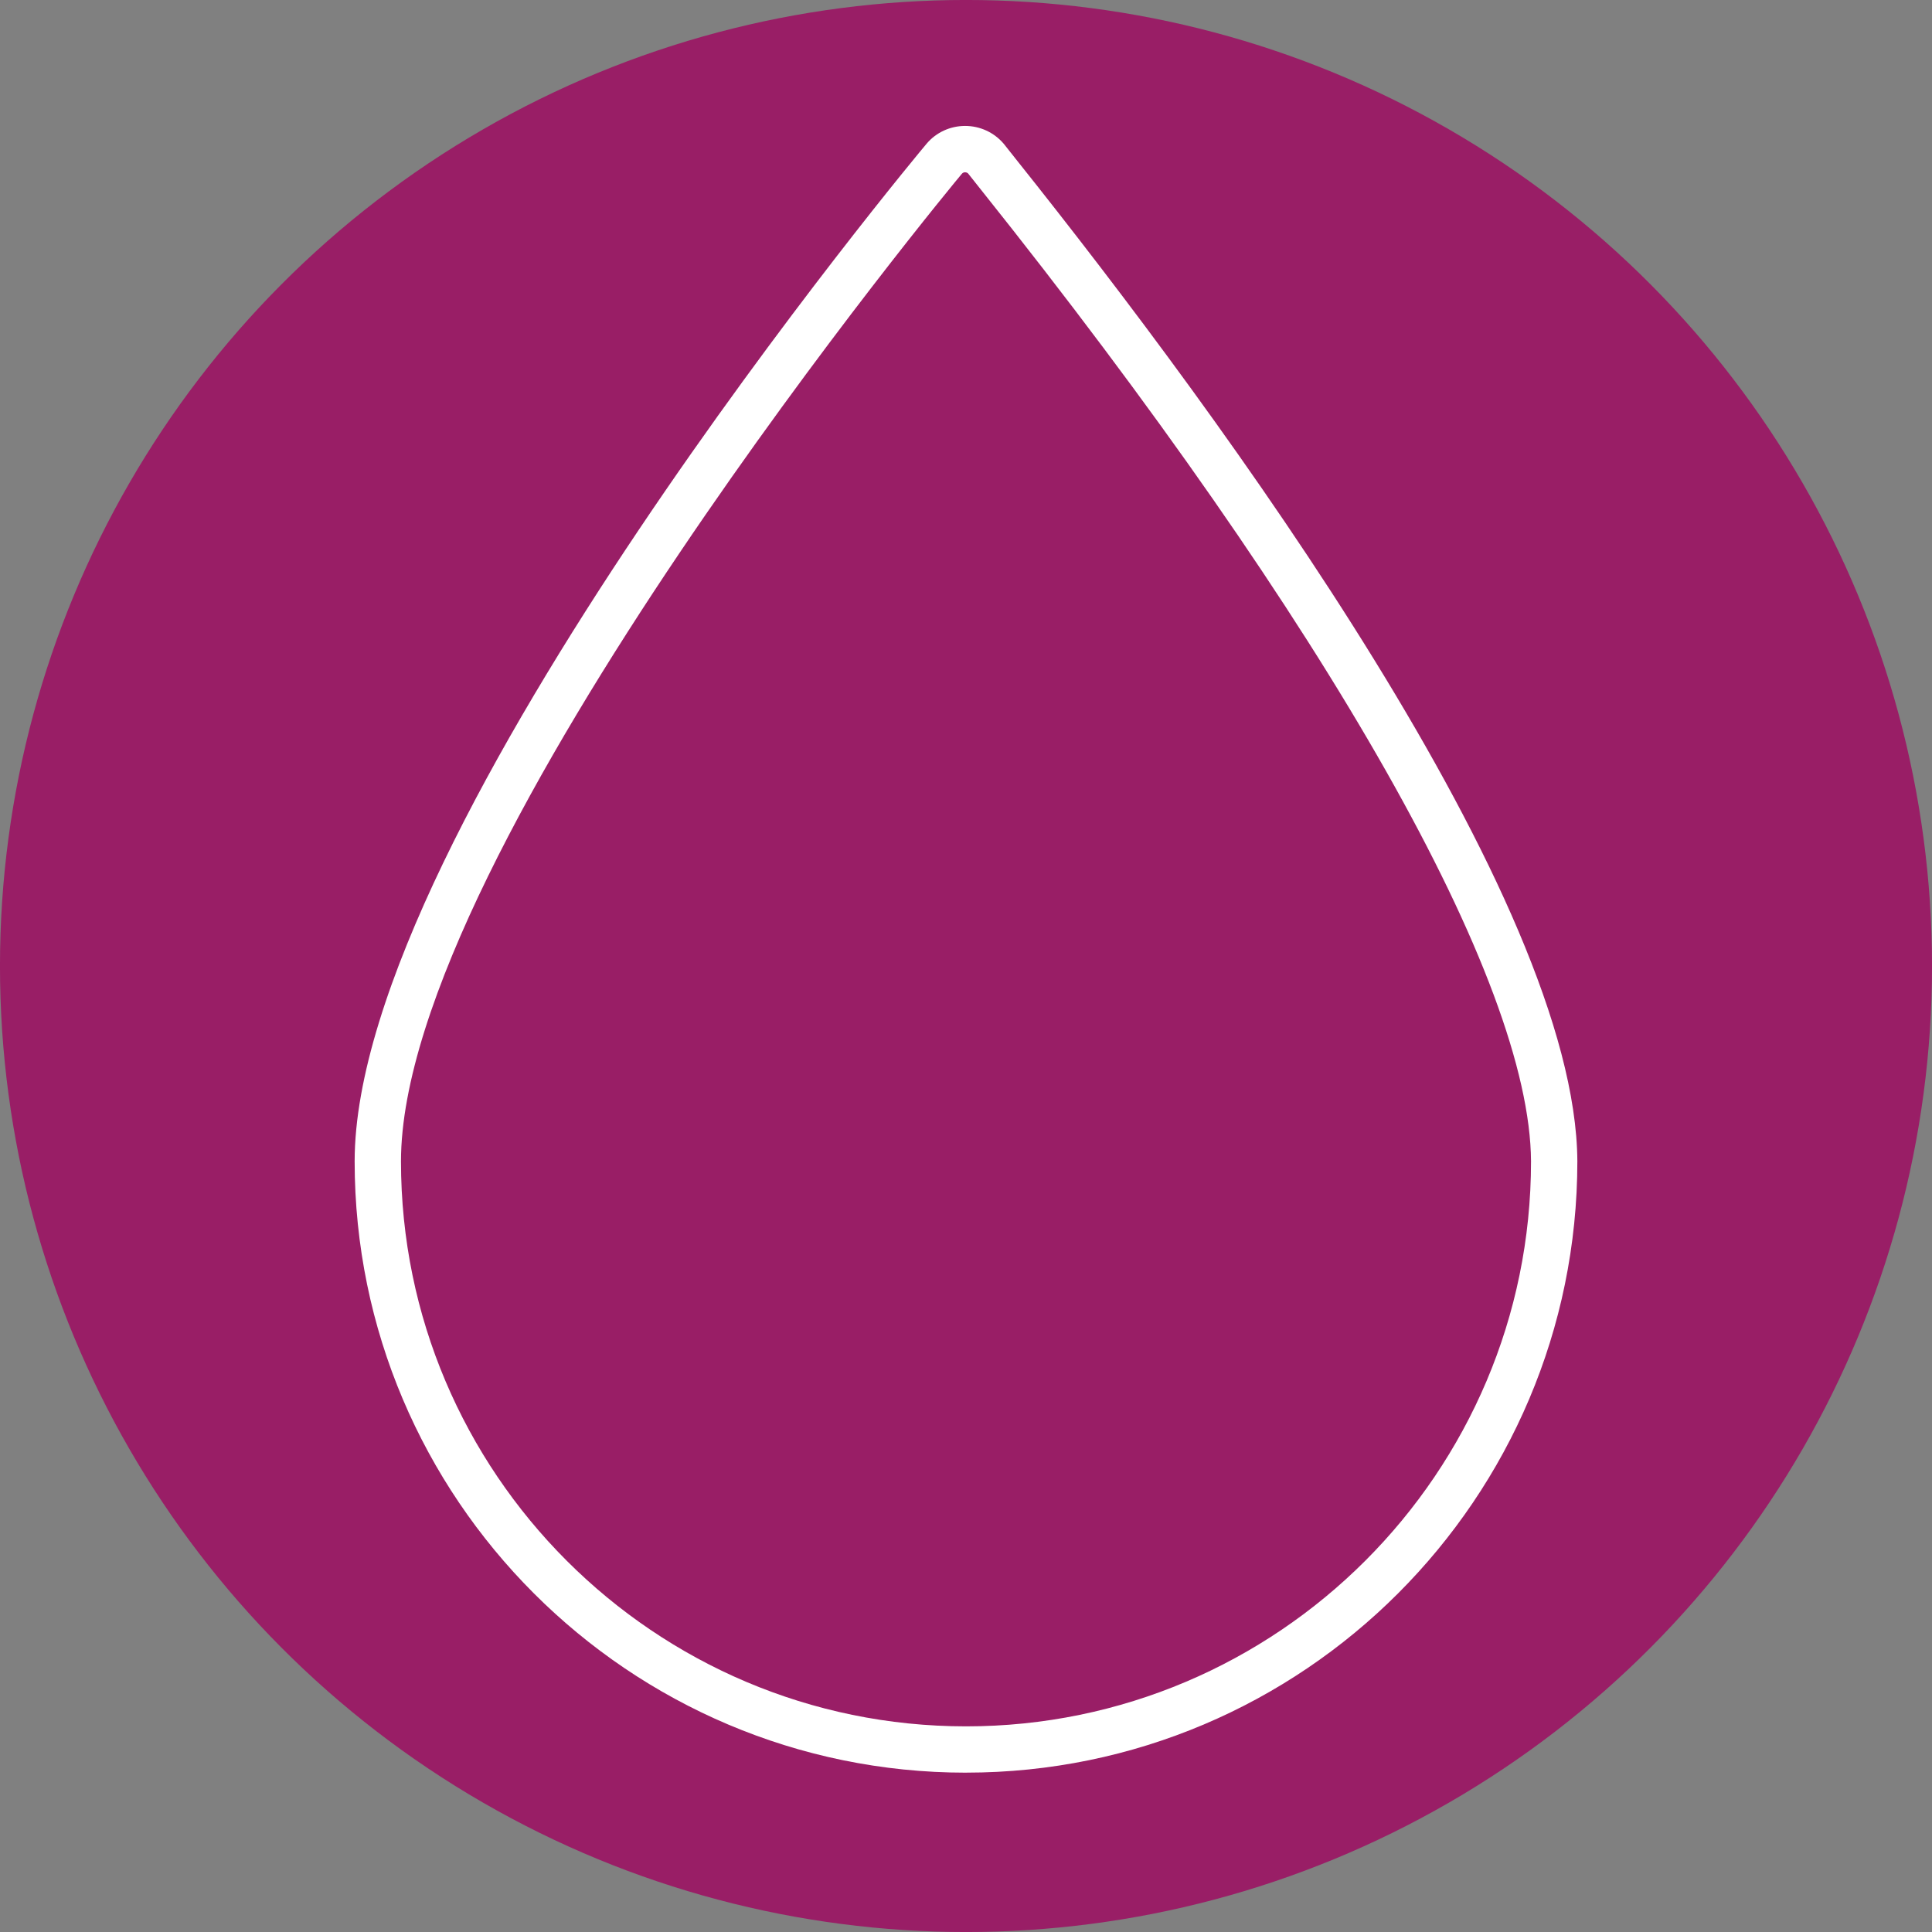 <?xml version="1.0" encoding="UTF-8"?>
<svg id="Layer_1" xmlns="http://www.w3.org/2000/svg" version="1.1" viewBox="0 0 83.398 83.398">
  <rect x="0" y="0" width="83.398" height="83.398" fill="#808080" stroke="none"/>
  <!-- Generator: Adobe Illustrator 29.5.0, SVG Export Plug-In . SVG Version: 2.1.0 Build 137)  -->
  <defs>
    <style>
      .st0 {
        fill: #fff;
      }

      .st1 {
        fill: #991e66;
      }
    </style>
  </defs>
  <circle class="st1" cx="41.699" cy="41.699" r="41.7"/>
  <path class="st0" d="M41.699,76.52c-14.552,0-26.39-11.838-26.39-26.39,0-14.359,24.452-43.653,24.699-43.938.407-.477,1.01-.755,1.649-.756h.003c.64,0,1.244.277,1.659.76.014.017.028.034.042.051.063.084.232.296.492.622,9.023,11.302,24.171,31.95,24.236,43.254,0,14.558-11.838,26.396-26.39,26.396ZM41.66,7.437h0c-.039,0-.094.011-.137.061-.248.286-24.214,29.198-24.214,42.633,0,13.448,10.941,24.39,24.39,24.39s24.39-10.941,24.39-24.39c-.045-7.81-8.72-23.125-23.799-42.012-.246-.308-.416-.521-.5-.63-.042-.042-.093-.051-.13-.051Z"/>
</svg>